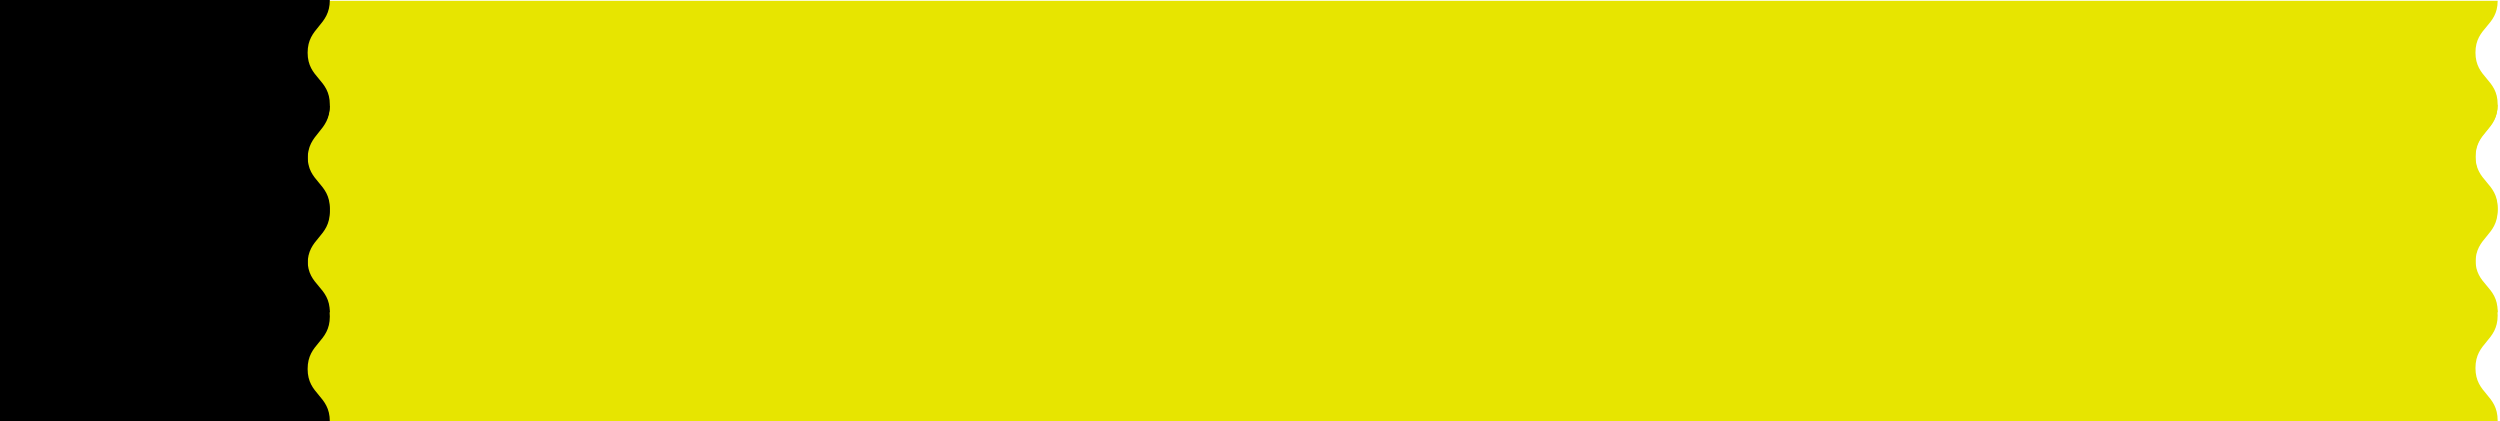 <?xml version="1.0" encoding="utf-8"?>
<!-- Generator: Adobe Illustrator 21.0.2, SVG Export Plug-In . SVG Version: 6.00 Build 0)  -->
<svg version="1.1" id="レイヤー_1" xmlns="http://www.w3.org/2000/svg" xmlns:xlink="http://www.w3.org/1999/xlink" x="0px"
	 y="0px" viewBox="0 0 642 108.231" style="enable-background:new 0 0 642 108.231;" xml:space="preserve">
<style type="text/css">
	.st0{fill:#E7E500;}
</style>
<title>sec1_stitle03_pc</title>
<path class="st0" d="M641.4,80c0-6.7-5.7-6.7-5.7-13.3s5.7-6.7,5.7-13.3s-5.7-6.7-5.7-13.3s5.7-6.7,5.7-13.3s-5.7-6.7-5.7-13.3
	s5.7-6.7,5.7-13.3H0v80h641.4V80z"/>
<path class="st0" d="M641.4,108.028c0-6.81-5.7-6.81-5.7-13.518c0-6.708,5.7-6.81,5.7-13.518c0-6.708-5.7-6.81-5.7-13.518
	s5.7-6.81,5.7-13.518s-5.7-6.81-5.7-13.518s5.7-6.81,5.7-13.518H0v81.311h641.4V108.028z"/>
<path d="M84.7,80.2c0-6.717-5.7-6.717-5.7-13.333s5.7-6.717,5.7-13.333S79,46.817,79,40.2s5.7-6.717,5.7-13.333S79,20.15,79,13.534
	S84.7,6.717,84.7,0H0v80.2H84.7z"/>
<path d="M84.7,108.231c0-6.793-5.7-6.793-5.7-13.485s5.7-6.793,5.7-13.485S79,74.468,79,67.776s5.7-6.793,5.7-13.485
	S79,47.498,79,40.806s5.7-6.894,5.7-13.687H0v81.11h84.7V108.231z"/>
</svg>
